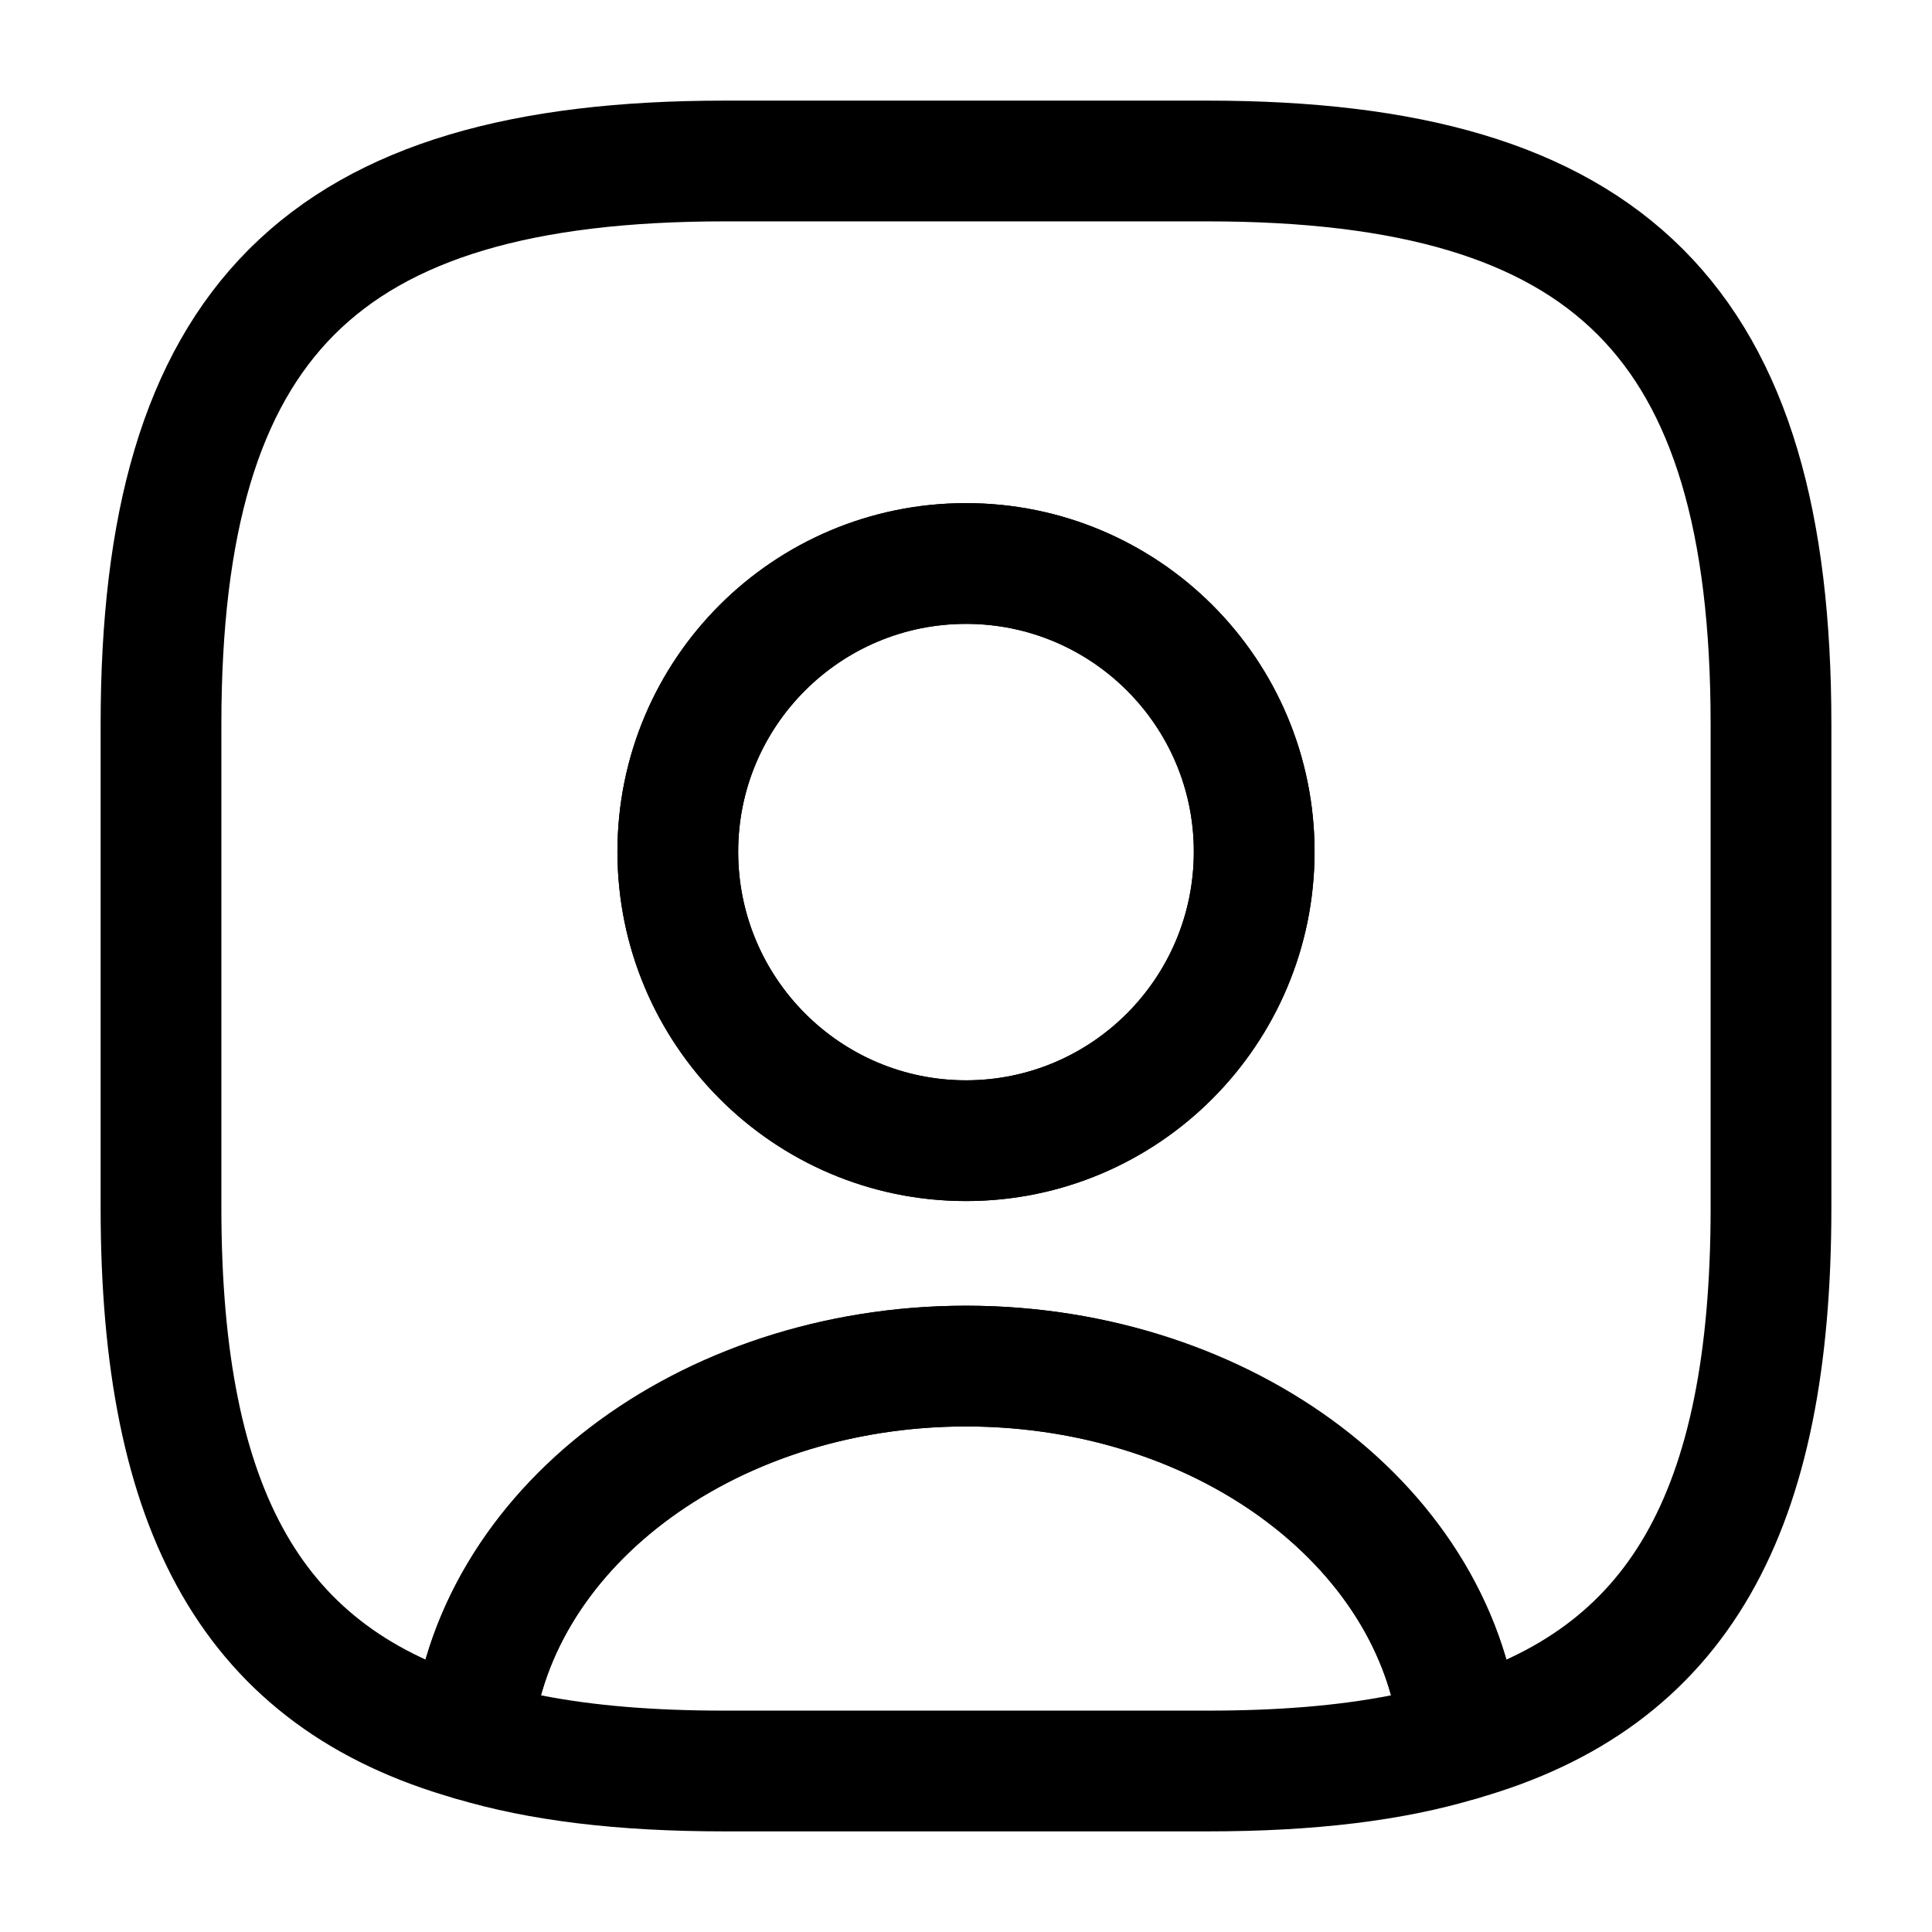 <svg xmlns="http://www.w3.org/2000/svg" width="48" height="48" viewBox="0 0 48 48" fill="none"><path d="M30 45.5H18C15.36 45.5 13.16 45.24 11.3 44.68C10.62 44.48 10.18 43.82 10.22 43.12C10.72 37.14 16.78 32.44 24 32.44C31.22 32.44 37.26 37.12 37.78 43.12C37.84 43.84 37.4 44.48 36.7 44.68C34.84 45.24 32.64 45.5 30 45.5ZM13.44 42.12C14.76 42.38 16.26 42.5 18 42.5H30C31.74 42.5 33.24 42.38 34.56 42.12C33.5 38.28 29.12 35.44 24 35.44C18.88 35.44 14.5 38.28 13.44 42.12Z" fill="black"></path><path d="M30 4H18C8 4 4 8 4 18V30C4 37.56 6.28 41.7 11.72 43.24C12.16 38.04 17.5 33.94 24 33.94C30.5 33.94 35.84 38.04 36.28 43.24C41.72 41.7 44 37.56 44 30V18C44 8 40 4 30 4ZM24 28.34C20.04 28.34 16.84 25.12 16.84 21.16C16.84 17.2 20.04 14 24 14C27.96 14 31.16 17.2 31.16 21.16C31.16 25.12 27.96 28.34 24 28.34Z" stroke="black" stroke-width="3" stroke-linecap="round" stroke-linejoin="round"></path><path d="M24 29.84C19.22 29.84 15.34 25.94 15.34 21.16C15.34 16.38 19.22 12.5 24 12.5C28.78 12.5 32.66 16.38 32.66 21.16C32.66 25.94 28.78 29.84 24 29.84ZM24 15.5C20.88 15.5 18.34 18.04 18.34 21.16C18.34 24.3 20.88 26.84 24 26.84C27.12 26.84 29.66 24.3 29.66 21.16C29.66 18.04 27.12 15.5 24 15.5Z" fill="black"></path></svg>